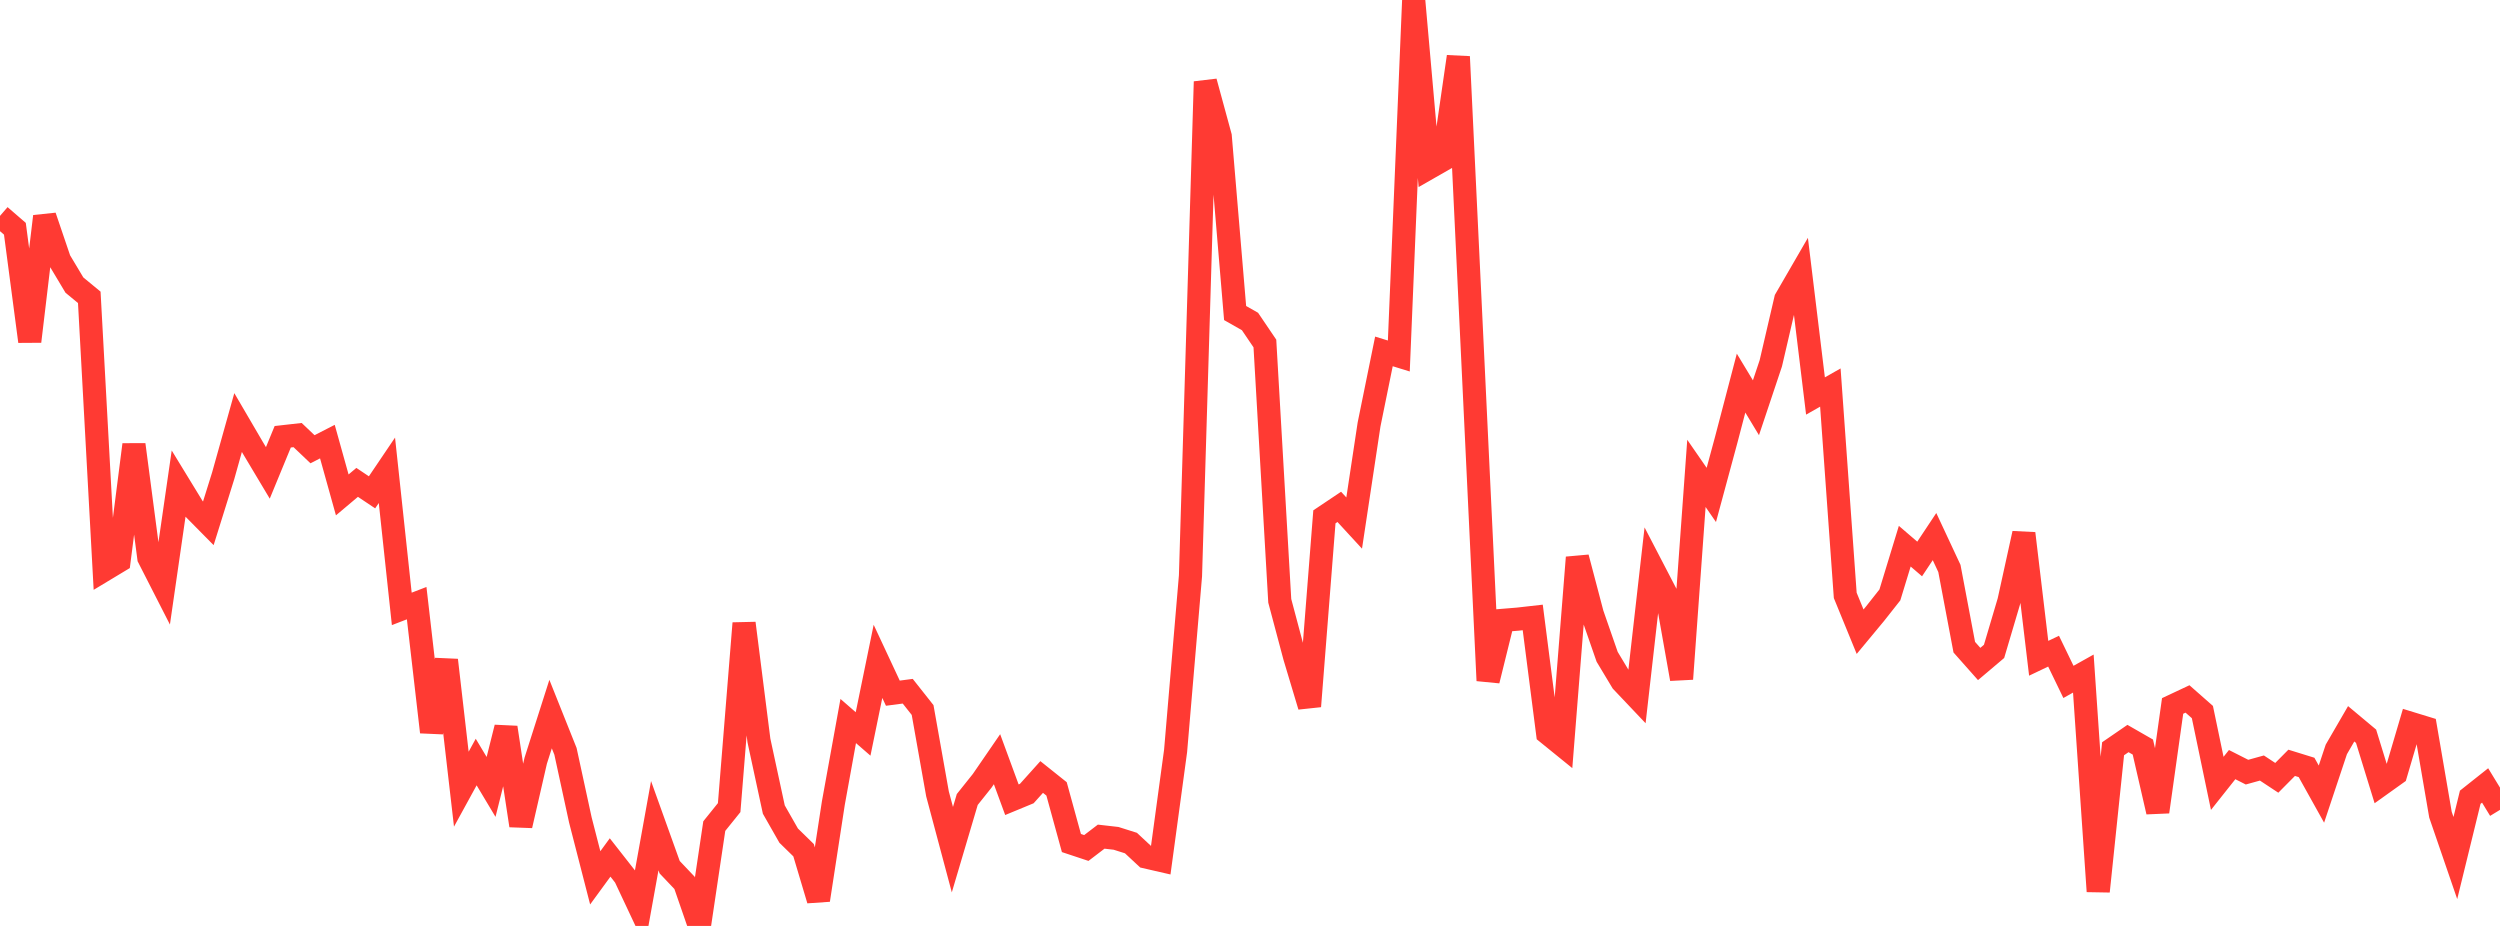 <?xml version="1.0" standalone="no"?>
<!DOCTYPE svg PUBLIC "-//W3C//DTD SVG 1.1//EN" "http://www.w3.org/Graphics/SVG/1.1/DTD/svg11.dtd">

<svg width="135" height="50" viewBox="0 0 135 50" preserveAspectRatio="none" 
  xmlns="http://www.w3.org/2000/svg"
  xmlns:xlink="http://www.w3.org/1999/xlink">


<polyline points="0.0, 11.658 0.804, 12.353 1.607, 18.436 2.411, 11.685 3.214, 14.05 4.018, 15.394 4.821, 16.056 5.625, 30.78 6.429, 30.296 7.232, 24.011 8.036, 30.119 8.839, 31.691 9.643, 26.131 10.446, 27.445 11.25, 28.259 12.054, 25.685 12.857, 22.817 13.661, 24.192 14.464, 25.536 15.268, 23.585 16.071, 23.494 16.875, 24.259 17.679, 23.847 18.482, 26.725 19.286, 26.048 20.089, 26.586 20.893, 25.396 21.696, 32.88 22.5, 32.57 23.304, 39.531 24.107, 35.647 24.911, 42.616 25.714, 41.15 26.518, 42.494 27.321, 39.285 28.125, 44.579 28.929, 41.077 29.732, 38.56 30.536, 40.572 31.339, 44.276 32.143, 47.403 32.946, 46.303 33.75, 47.329 34.554, 49.039 35.357, 44.587 36.161, 46.828 36.964, 47.674 37.768, 50.0 38.571, 44.609 39.375, 43.611 40.179, 33.655 40.982, 39.986 41.786, 43.716 42.589, 45.125 43.393, 45.911 44.196, 48.602 45.0, 43.371 45.804, 38.935 46.607, 39.633 47.411, 35.713 48.214, 37.432 49.018, 37.326 49.821, 38.342 50.625, 42.869 51.429, 45.882 52.232, 43.173 53.036, 42.166 53.839, 40.997 54.643, 43.185 55.446, 42.853 56.25, 41.958 57.054, 42.6 57.857, 45.525 58.661, 45.792 59.464, 45.179 60.268, 45.271 61.071, 45.525 61.875, 46.274 62.679, 46.459 63.482, 40.55 64.286, 31.097 65.089, 4.41 65.893, 7.36 66.696, 16.904 67.5, 17.361 68.304, 18.549 69.107, 32.444 69.911, 35.465 70.714, 38.139 71.518, 27.909 72.321, 27.371 73.125, 28.245 73.929, 22.923 74.732, 18.976 75.536, 19.224 76.339, 0.0 77.143, 9.074 77.946, 8.615 78.75, 3.06 79.554, 19.883 80.357, 36.752 81.161, 33.499 81.964, 33.433 82.768, 33.342 83.571, 39.593 84.375, 40.245 85.179, 30.105 85.982, 33.153 86.786, 35.467 87.589, 36.804 88.393, 37.652 89.196, 30.586 90.0, 32.133 90.804, 36.662 91.607, 25.563 92.411, 26.726 93.214, 23.757 94.018, 20.688 94.821, 22.019 95.625, 19.615 96.429, 16.159 97.232, 14.772 98.036, 21.384 98.839, 20.928 99.643, 32.151 100.446, 34.112 101.25, 33.143 102.054, 32.124 102.857, 29.494 103.661, 30.185 104.464, 28.976 105.268, 30.697 106.071, 34.948 106.875, 35.855 107.679, 35.175 108.482, 32.465 109.286, 28.806 110.089, 35.547 110.893, 35.163 111.696, 36.823 112.5, 36.373 113.304, 48.133 114.107, 40.432 114.911, 39.88 115.714, 40.341 116.518, 43.838 117.321, 38.121 118.125, 37.743 118.929, 38.451 119.732, 42.302 120.536, 41.289 121.339, 41.696 122.143, 41.473 122.946, 42.003 123.75, 41.192 124.554, 41.441 125.357, 42.882 126.161, 40.469 126.964, 39.085 127.768, 39.757 128.571, 42.363 129.375, 41.789 130.179, 39.061 130.982, 39.307 131.786, 43.996 132.589, 46.334 133.393, 43.051 134.196, 42.414 135.0, 43.732" fill="none" stroke="#ff3a33" stroke-width="1.25"/>

</svg>
